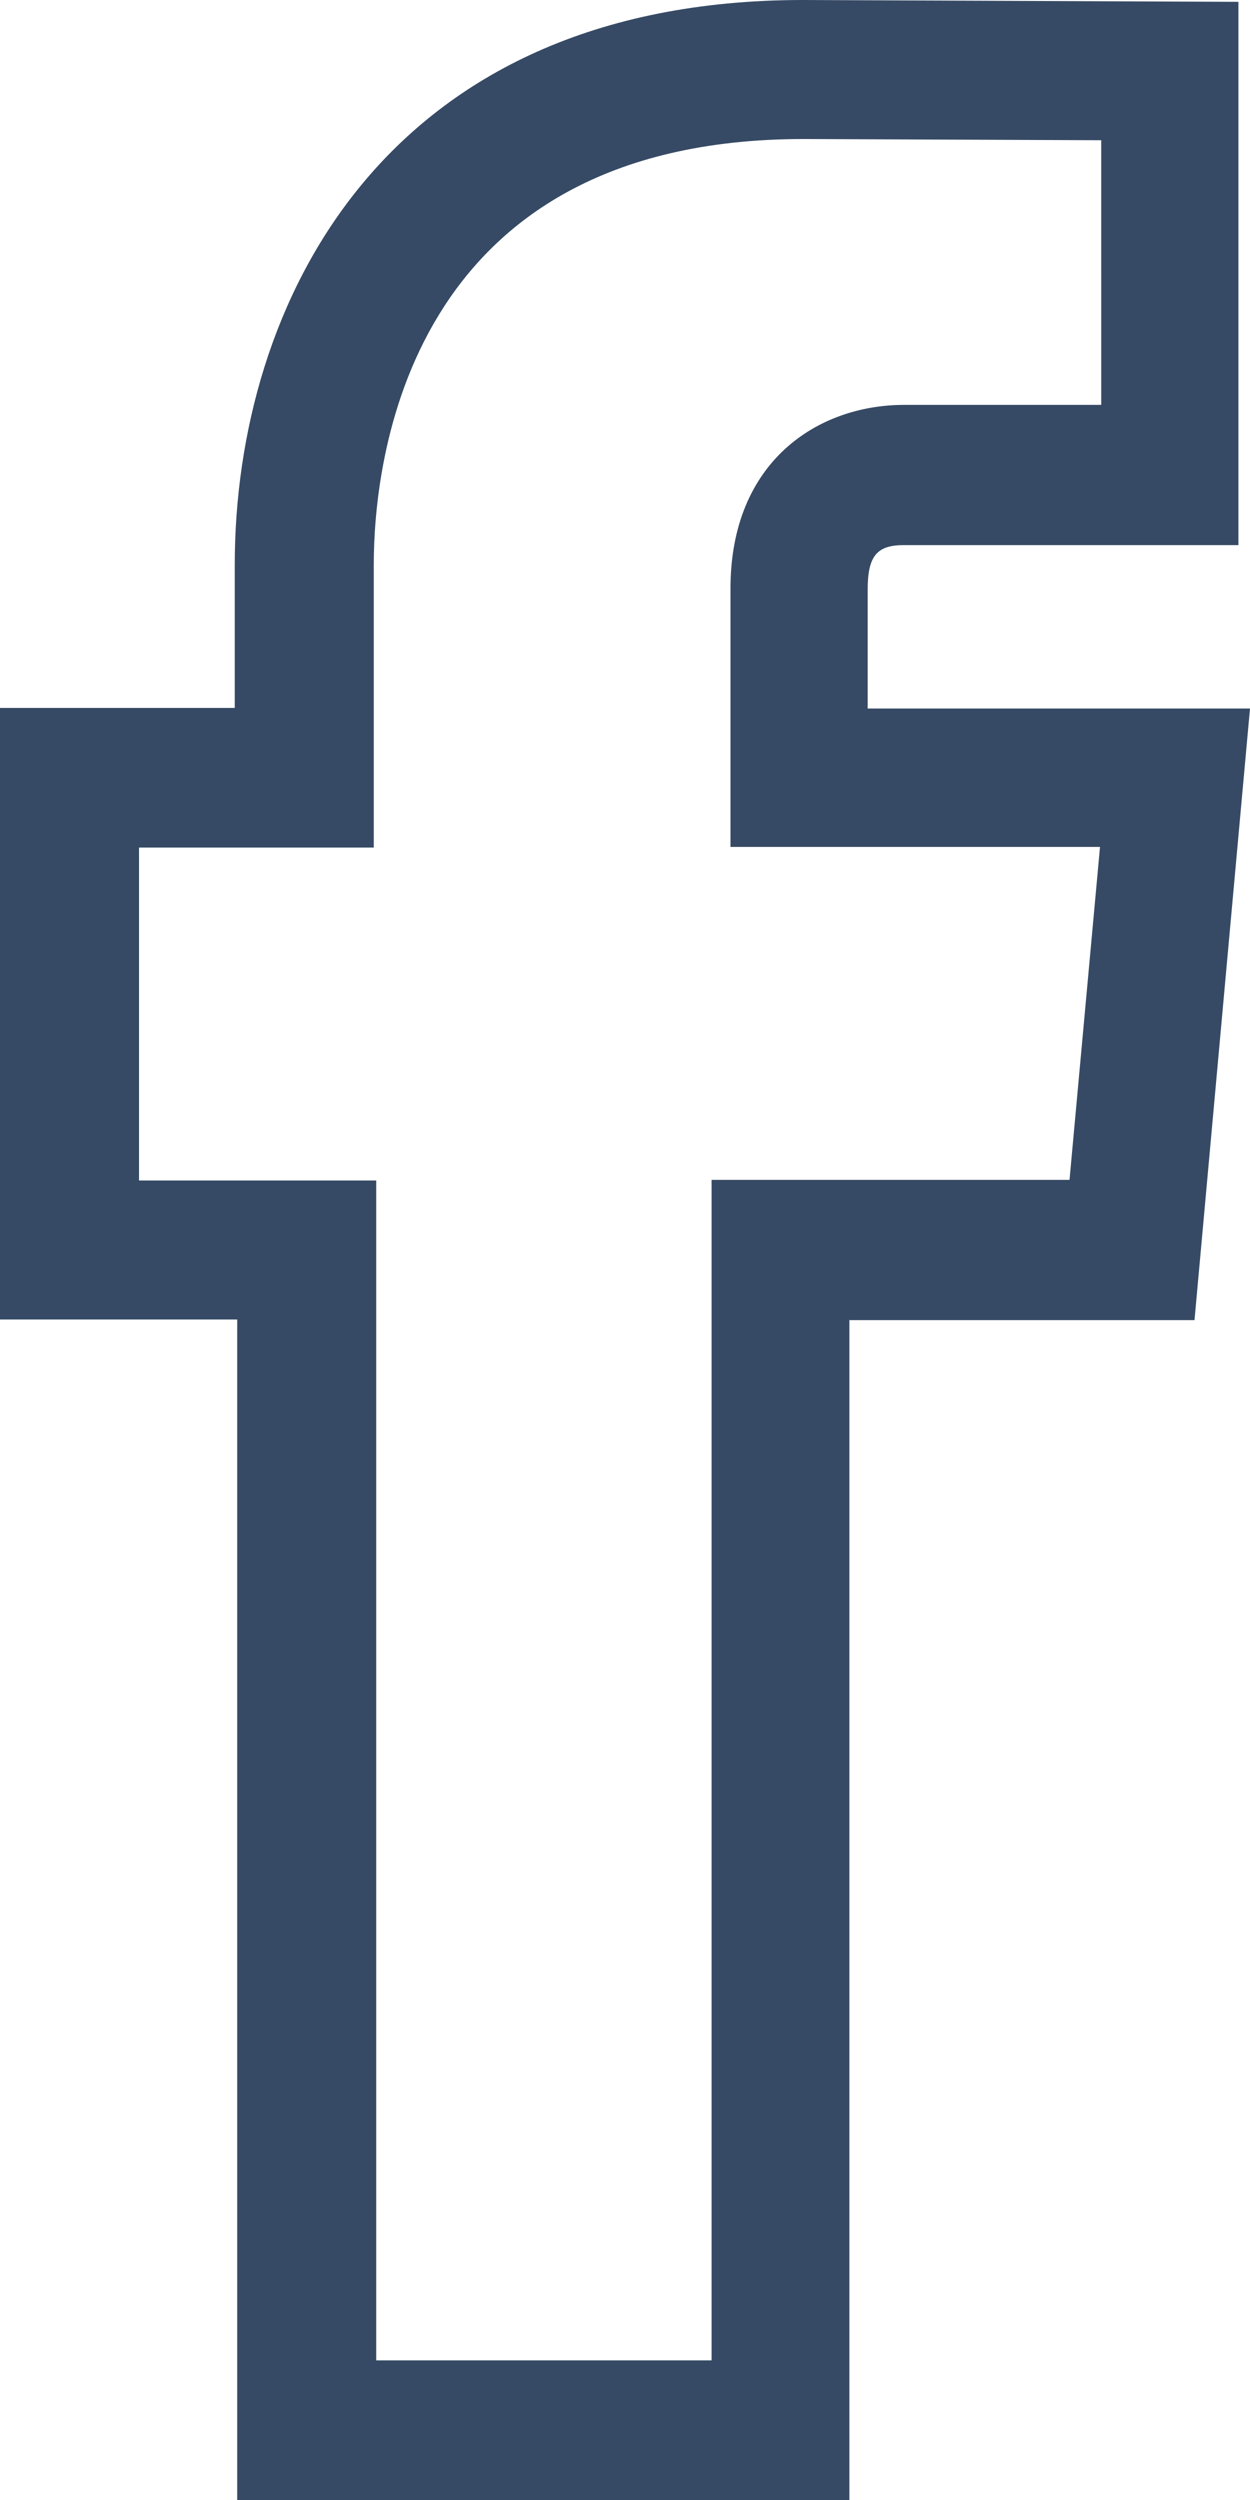 <?xml version="1.0" encoding="UTF-8"?>
<svg id="Capa_2" data-name="Capa 2" xmlns="http://www.w3.org/2000/svg" viewBox="0 0 20.5 41">
  <defs>
    <style>
      .cls-1 {
        fill: #364a65;
      }
    </style>
  </defs>
  <g id="Capa_3" data-name="Capa 3">
    <g id="facebook">
      <path class="cls-1" d="M13.92,41H3.89v-19.36H0v-10.03h3.85v-2.35C3.85,4.99,6.29,0,13.17,0l7.14.03v8.91h-5.49c-.44,0-.59.18-.59.73v1.95h6.27l-.91,10.03h-5.66v19.36ZM6.16,38.71h5.51v-19.36h5.87l.5-5.46h-6.06v-4.24c0-2.08,1.43-3.01,2.85-3.01h3.23V2.3l-4.88-.02c-6.54,0-7.05,5.34-7.05,6.98v4.64h-3.85v5.46h3.89v19.36Z"/>
    </g>
  </g>
</svg>